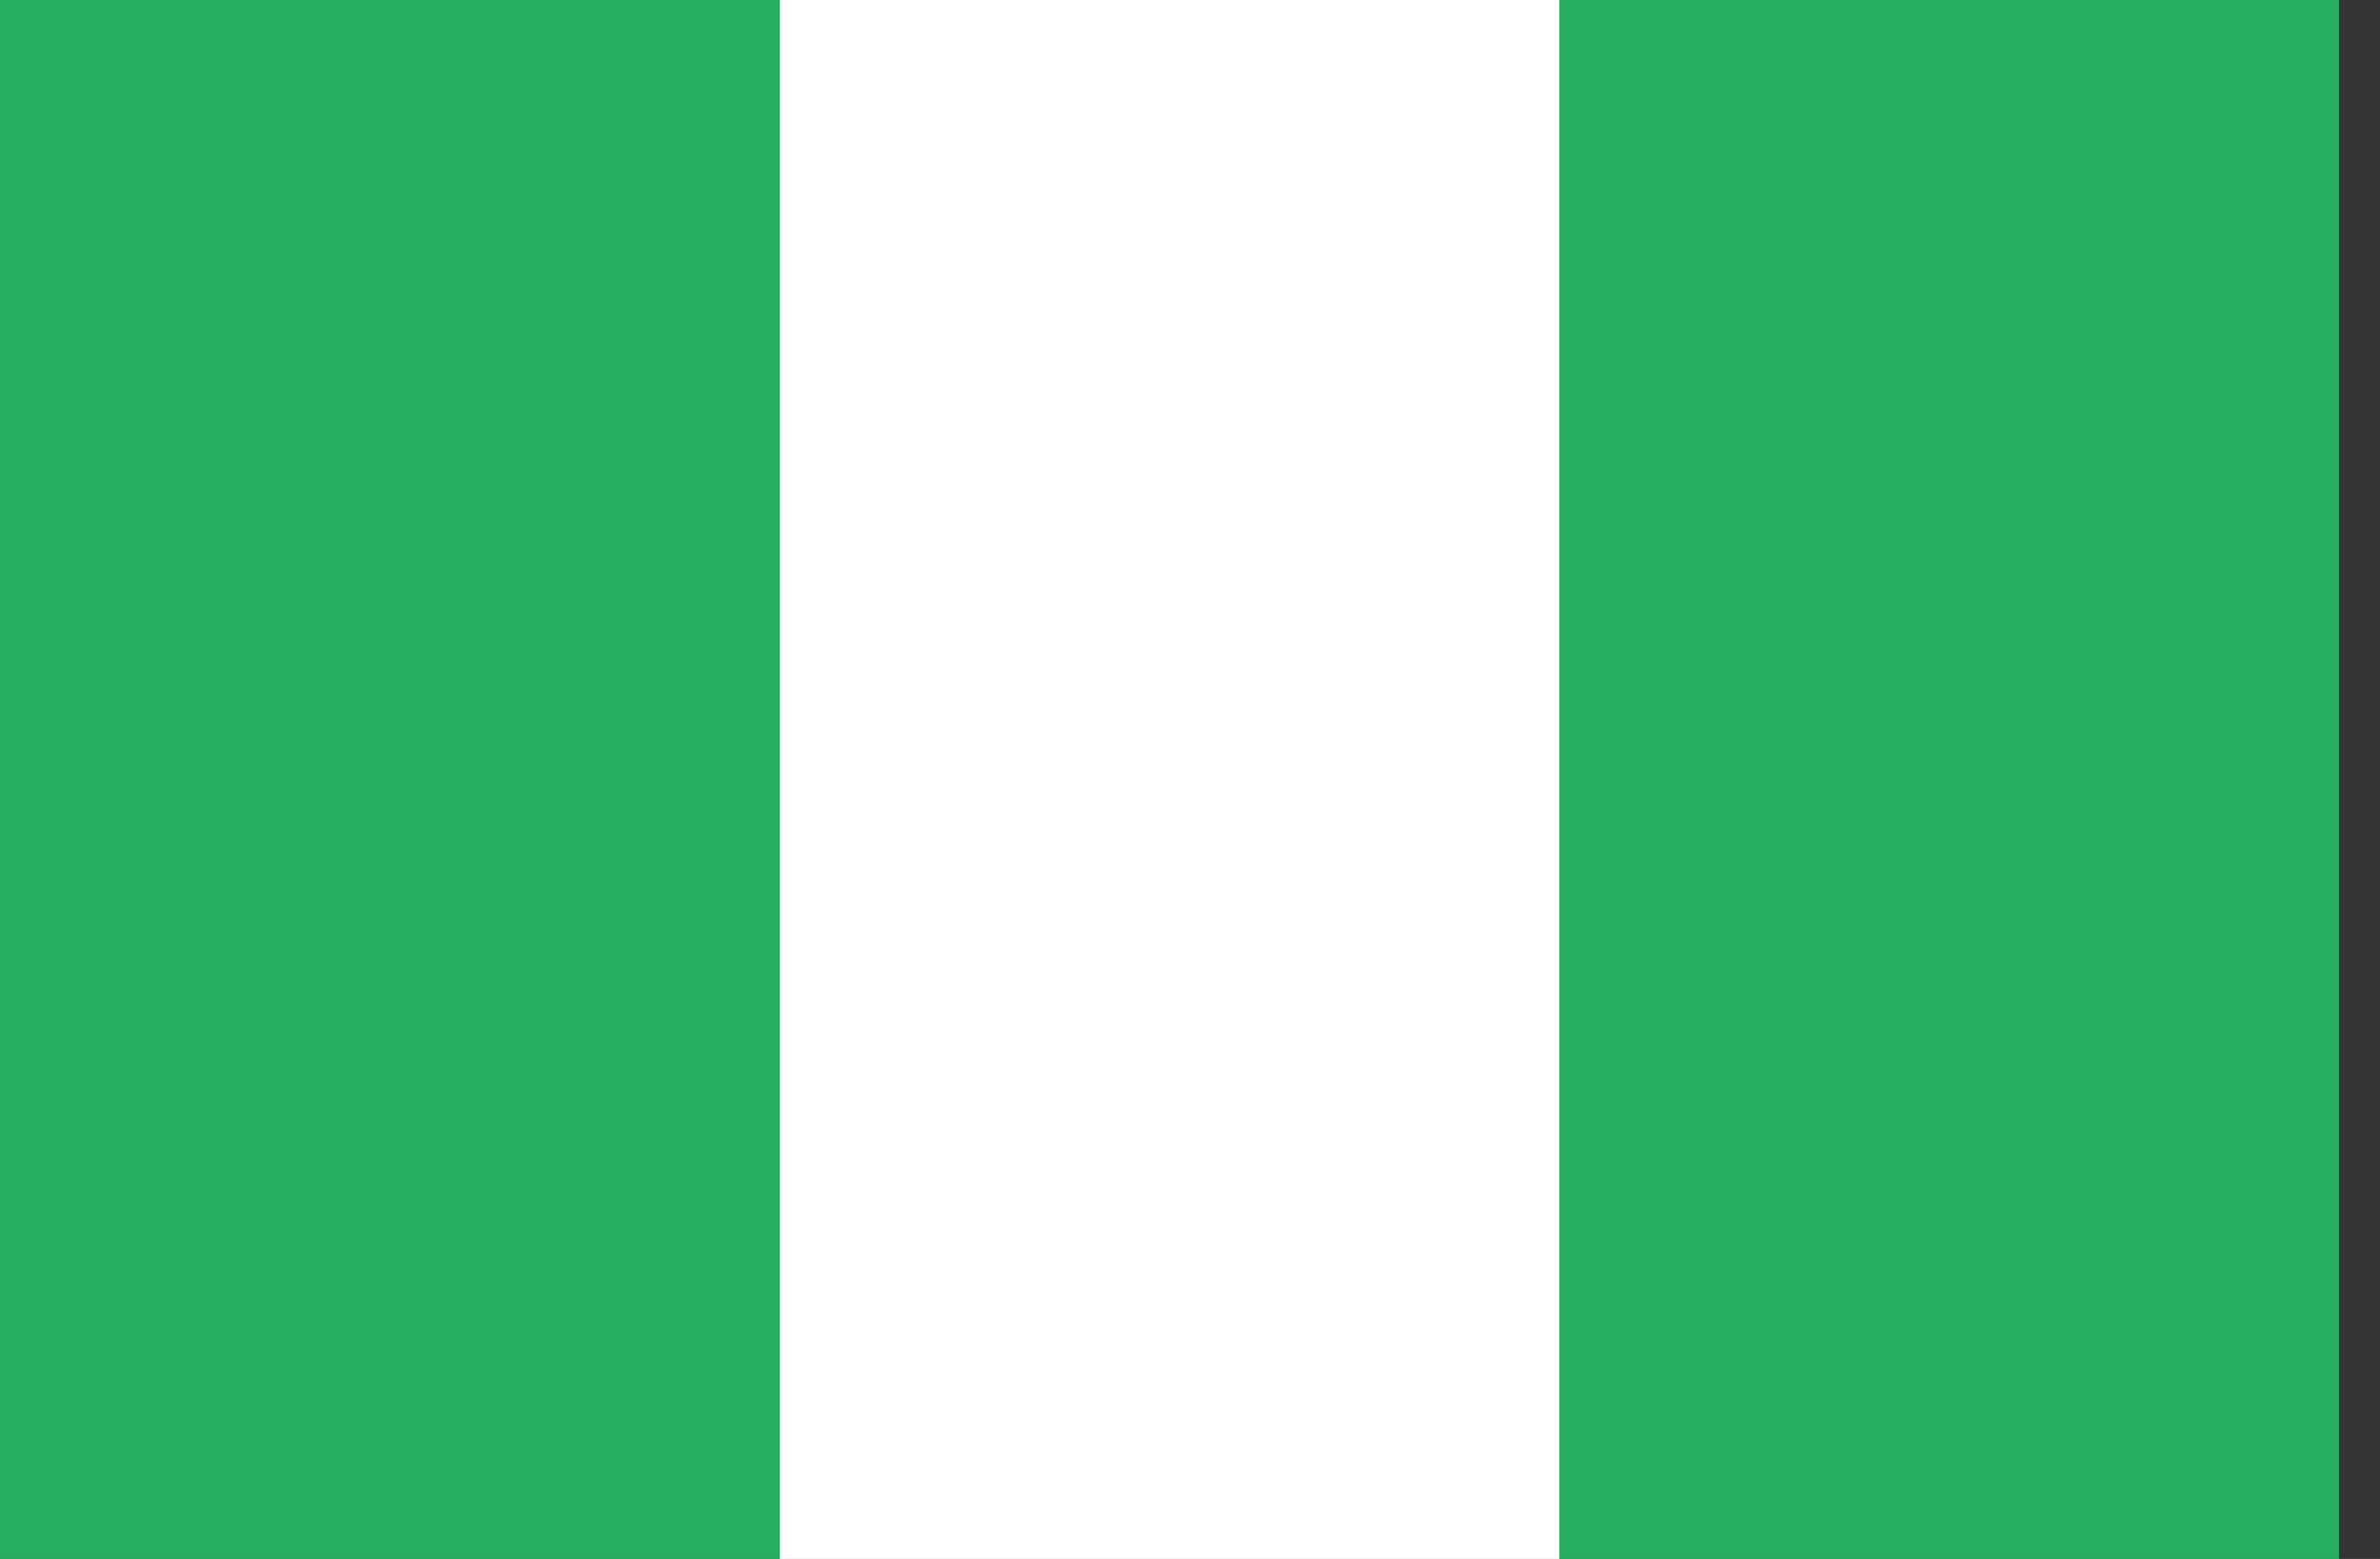 <svg width="29" height="19" viewBox="0 0 29 19" fill="none" xmlns="http://www.w3.org/2000/svg">
<rect x="0" y="0" width="29" height="19" fill="#333333" stroke="none"/>
<path d="M28.5 19H19V0H28.5V19Z" fill="#27AE60"/>
<path d="M19 19H9.5V0H19V19Z" fill="white"/>
<path d="M9.5 19H0V0H9.5V19Z" fill="#27AE60"/>
</svg>
